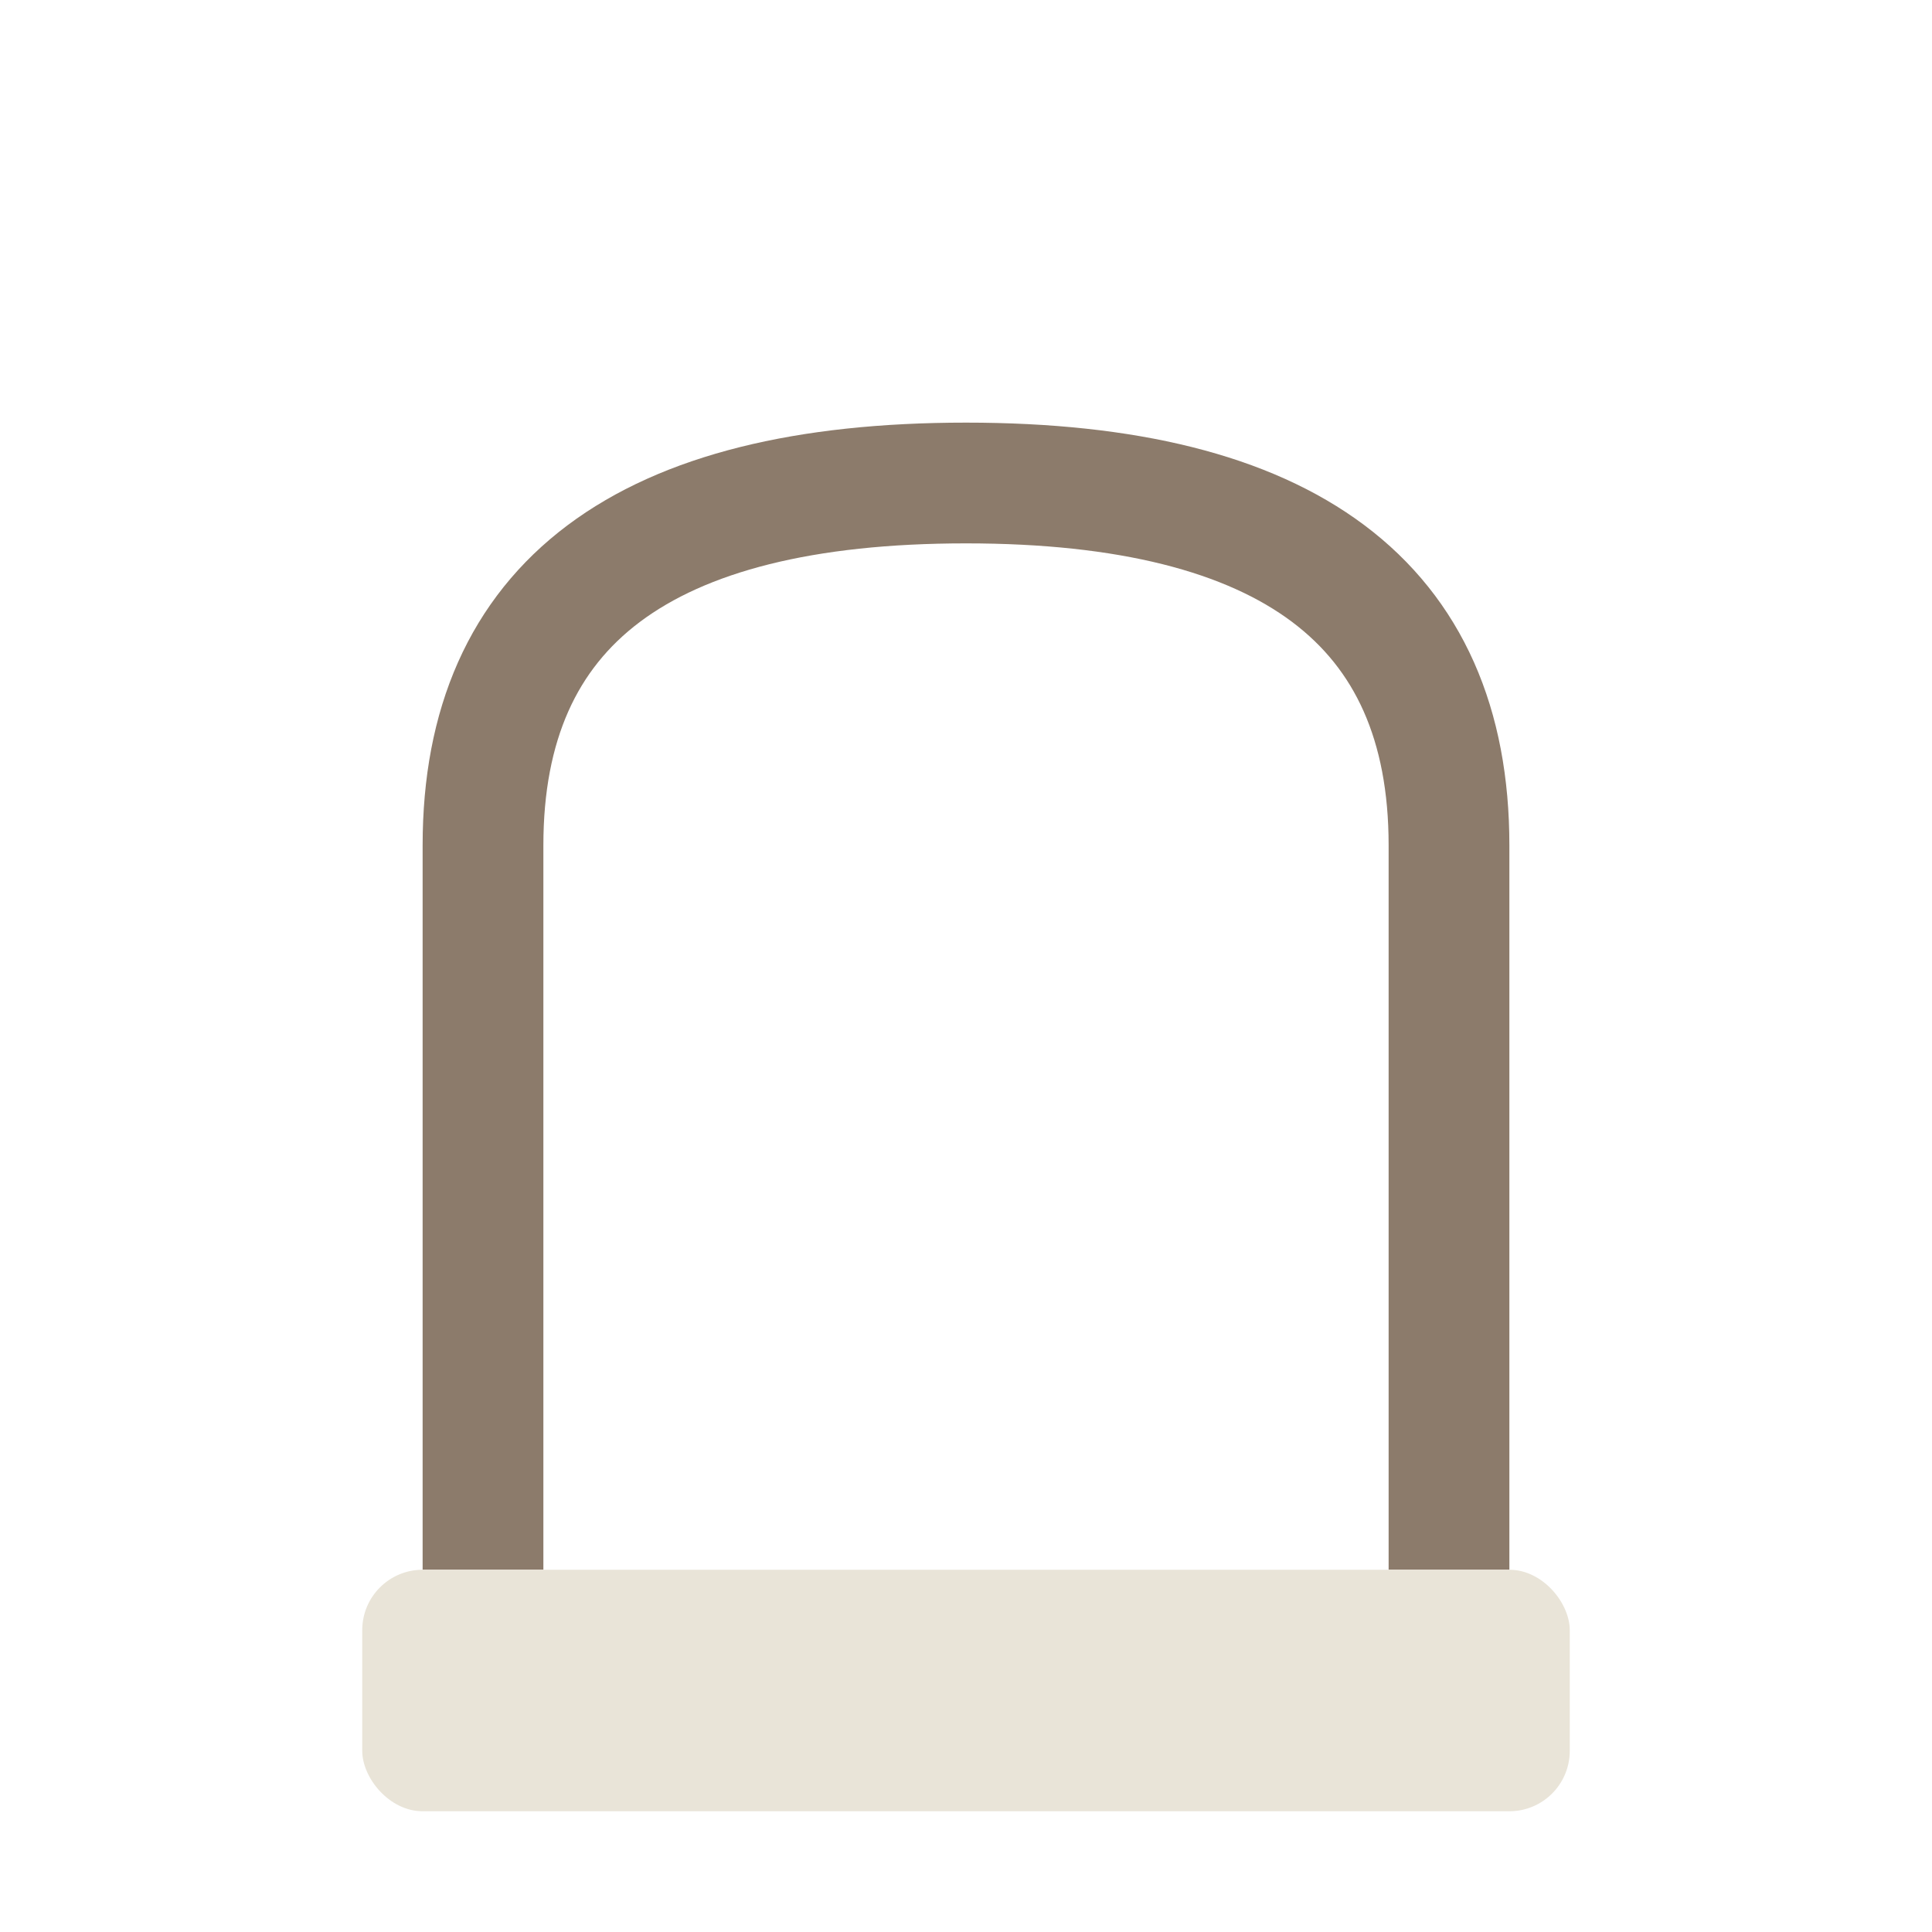 <?xml version="1.0" encoding="UTF-8"?>
<svg xmlns="http://www.w3.org/2000/svg" width="32" height="32" viewBox="0 0 32 32"><path d="M8 26V14q0-6 8-6t8 6v12" fill="none" stroke="#8C7B6B" stroke-width="2"/><rect x="6" y="26" width="20" height="4" rx="1" fill="#E9E4D8"/></svg>